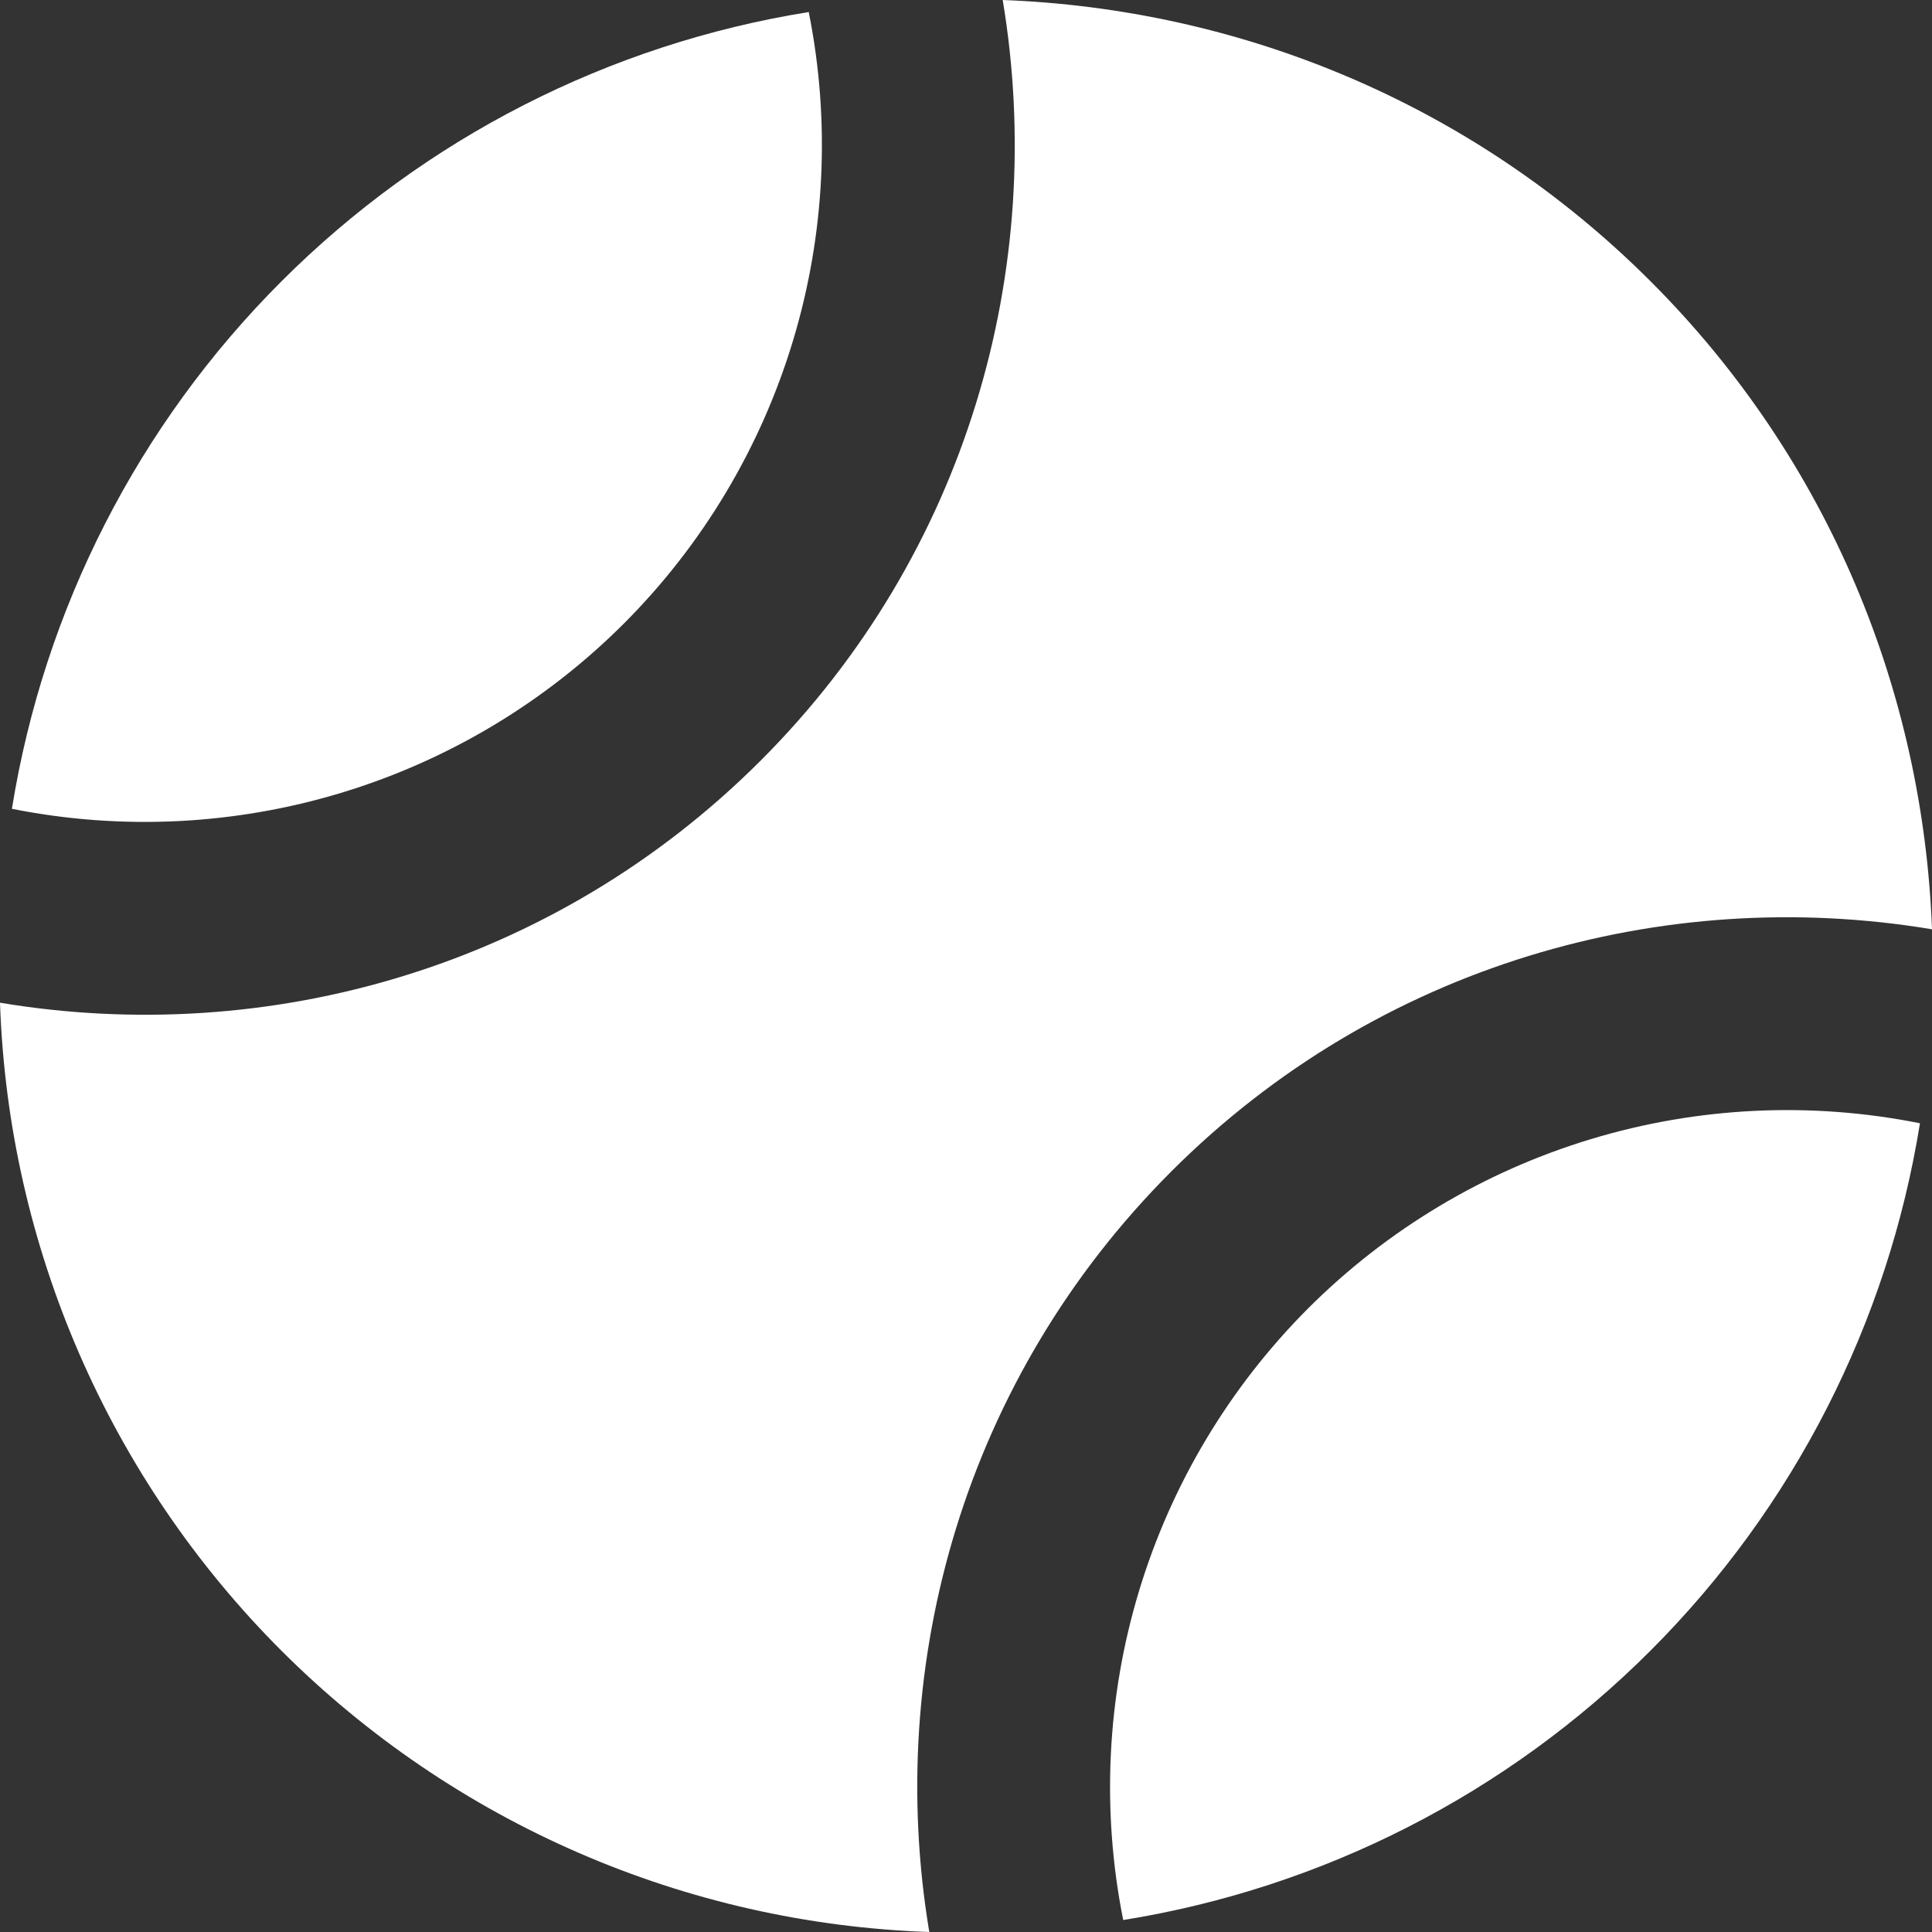 <svg width="30" height="30" viewBox="0 0 30 30" fill="none" xmlns="http://www.w3.org/2000/svg">
<rect x="0" y="0" width="30" height="30" fill="#333333" stroke="none"/>
<path d="M4.369 25.631C7.049 28.308 10.644 29.87 14.43 30C13.734 25.831 14.979 21.399 18.189 18.189C21.4 14.979 25.831 13.734 30 14.43C29.862 10.772 28.417 7.155 25.631 4.369C22.845 1.583 19.226 0.138 15.57 0C16.266 4.169 15.021 8.601 11.811 11.811C8.6 15.021 4.169 16.266 0 15.57C0.129 19.356 1.691 22.952 4.369 25.631Z" fill="white"/>
<path d="M20.314 20.315C19.091 21.539 18.188 23.047 17.687 24.704C17.186 26.361 17.102 28.116 17.441 29.814C20.543 29.316 23.409 27.852 25.63 25.63C27.851 23.409 29.315 20.543 29.813 17.442C28.116 17.102 26.361 17.187 24.704 17.688C23.047 18.189 21.539 19.091 20.314 20.315ZM9.685 9.685C10.909 8.461 11.811 6.953 12.312 5.296C12.813 3.639 12.898 1.884 12.558 0.187C9.456 0.684 6.59 2.148 4.369 4.37C2.147 6.591 0.683 9.457 0.185 12.559C1.882 12.898 3.638 12.813 5.295 12.312C6.952 11.811 8.46 10.909 9.685 9.685Z" fill="white"/>
</svg>
